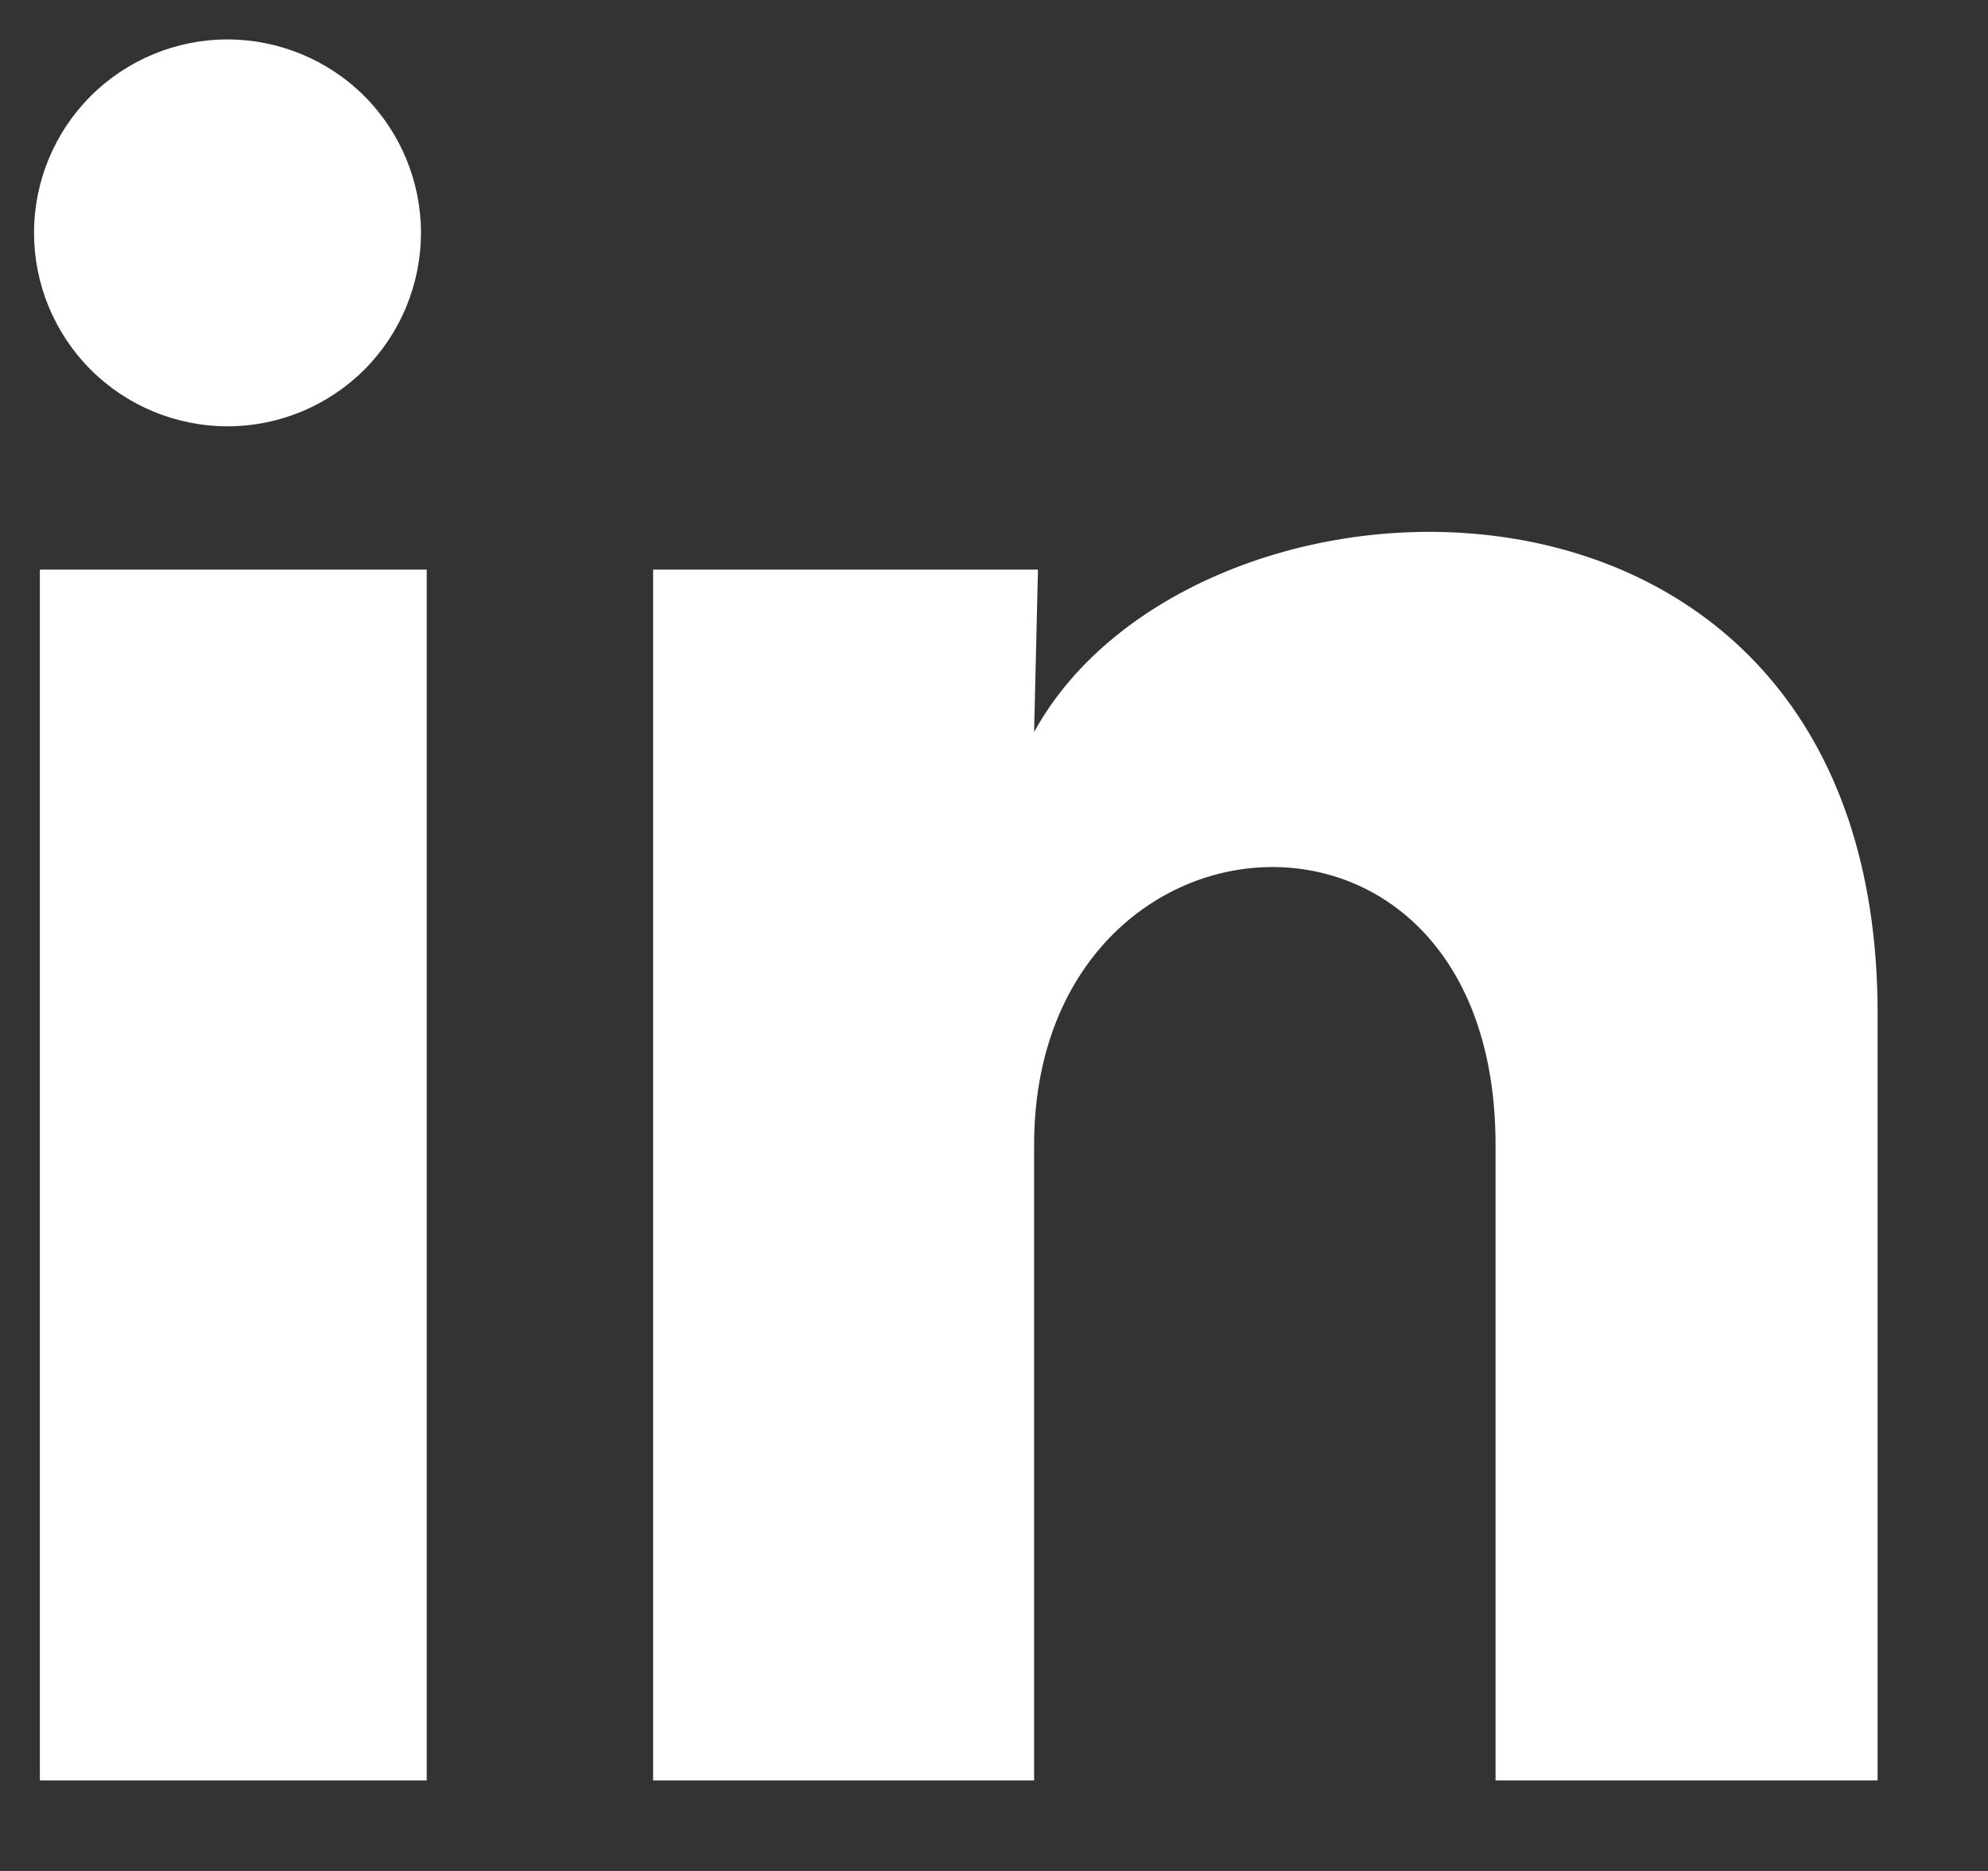 <?xml version="1.0" encoding="UTF-8"?> <svg xmlns="http://www.w3.org/2000/svg" width="17" height="16" viewBox="0 0 17 16" fill="none"><rect x="0" y="0" width="17" height="16" fill="#333333" stroke="none"/><path d="M3.6 1.992C3.599 2.431 3.425 2.852 3.115 3.162C2.804 3.472 2.383 3.646 1.945 3.646C1.506 3.645 1.085 3.471 0.775 3.161C0.465 2.85 0.291 2.429 0.291 1.991C0.291 1.552 0.466 1.131 0.776 0.821C1.087 0.511 1.508 0.337 1.946 0.337C2.385 0.338 2.806 0.512 3.116 0.822C3.426 1.133 3.6 1.554 3.6 1.992ZM3.649 4.871H0.341V15.226H3.649V4.871ZM8.876 4.871H5.585V15.226H8.843V9.792C8.843 6.765 12.789 6.483 12.789 9.792V15.226H16.056V8.667C16.056 3.564 10.216 3.754 8.843 6.26L8.876 4.871Z" fill="white"></path></svg> 